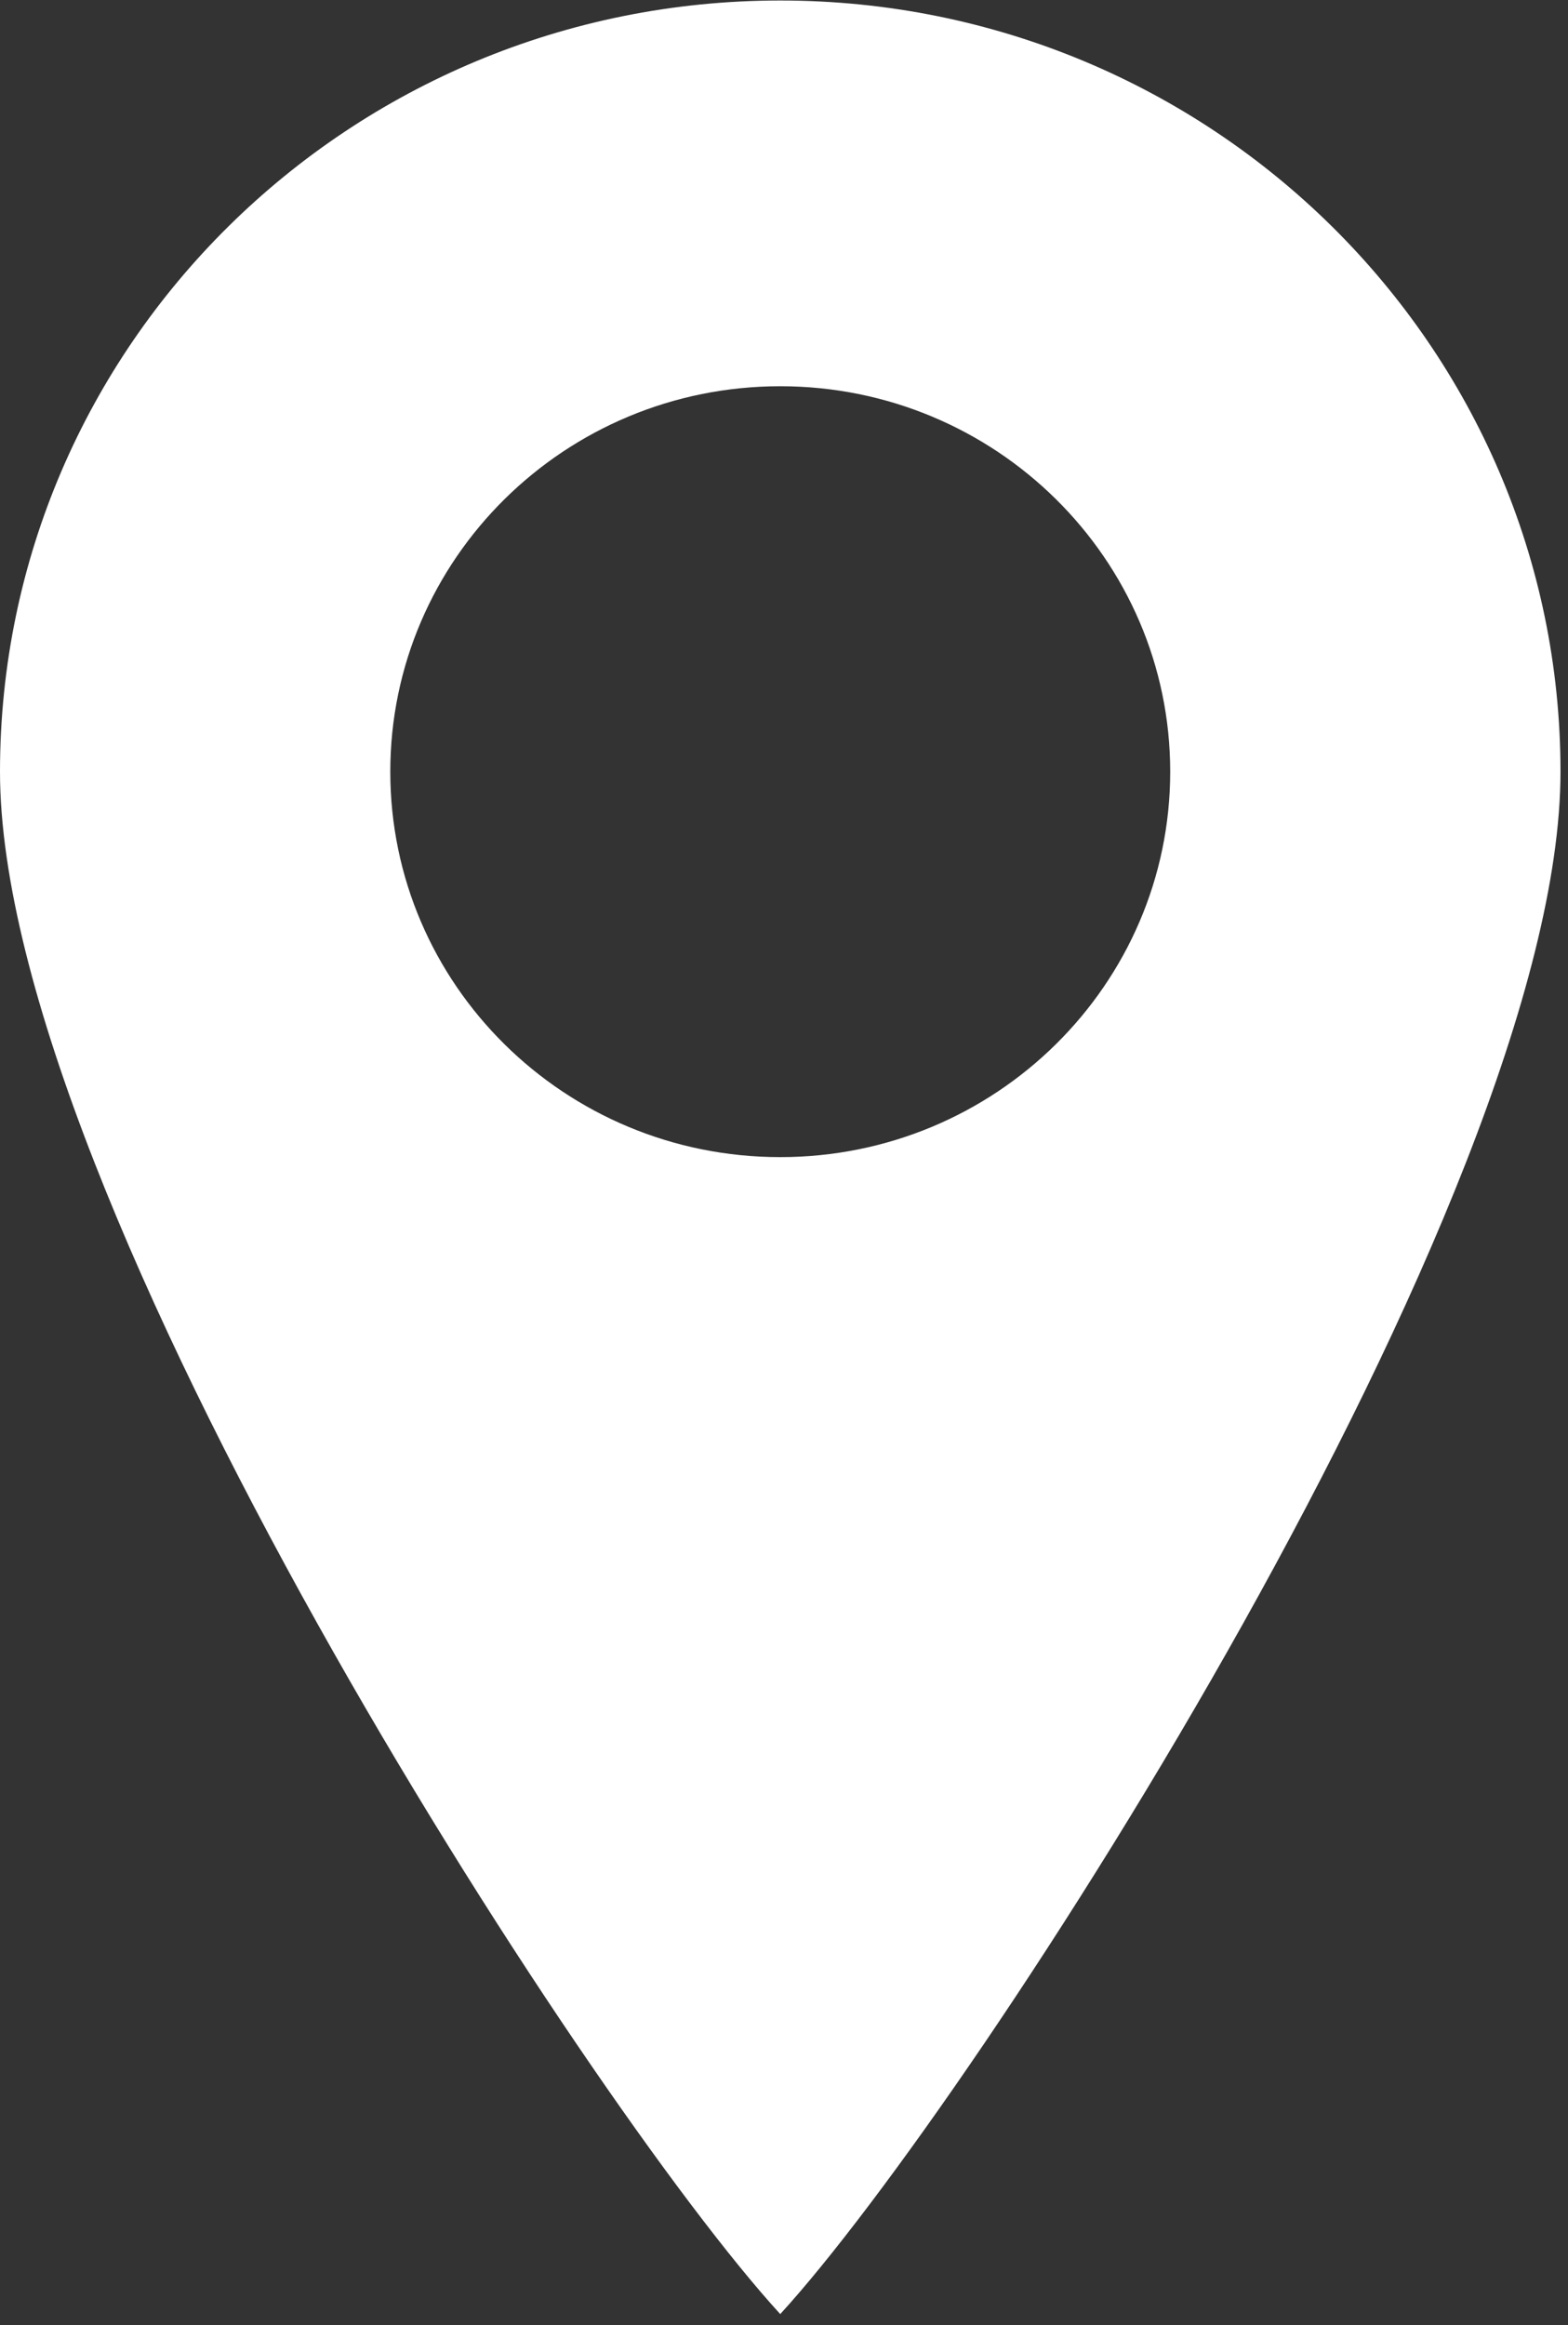 <?xml version="1.0" encoding="UTF-8"?> <svg xmlns="http://www.w3.org/2000/svg" width="56" height="83" viewBox="0 0 56 83" fill="none"><rect x="0" y="0" width="56" height="83" fill="#333333" stroke="none"/><path d="M27.866 0.018C12.479 0.018 0 12.334 0 27.546C0 42.757 20.902 75.008 27.866 82.602C34.83 75.008 55.732 42.746 55.732 27.546C55.732 12.346 43.252 0.018 27.866 0.018ZM27.866 41.304C20.167 41.304 13.939 35.14 13.939 27.546C13.939 19.951 20.178 13.787 27.866 13.787C35.553 13.787 41.793 19.951 41.793 27.546C41.793 35.14 35.553 41.304 27.866 41.304Z" fill="white"></path></svg> 